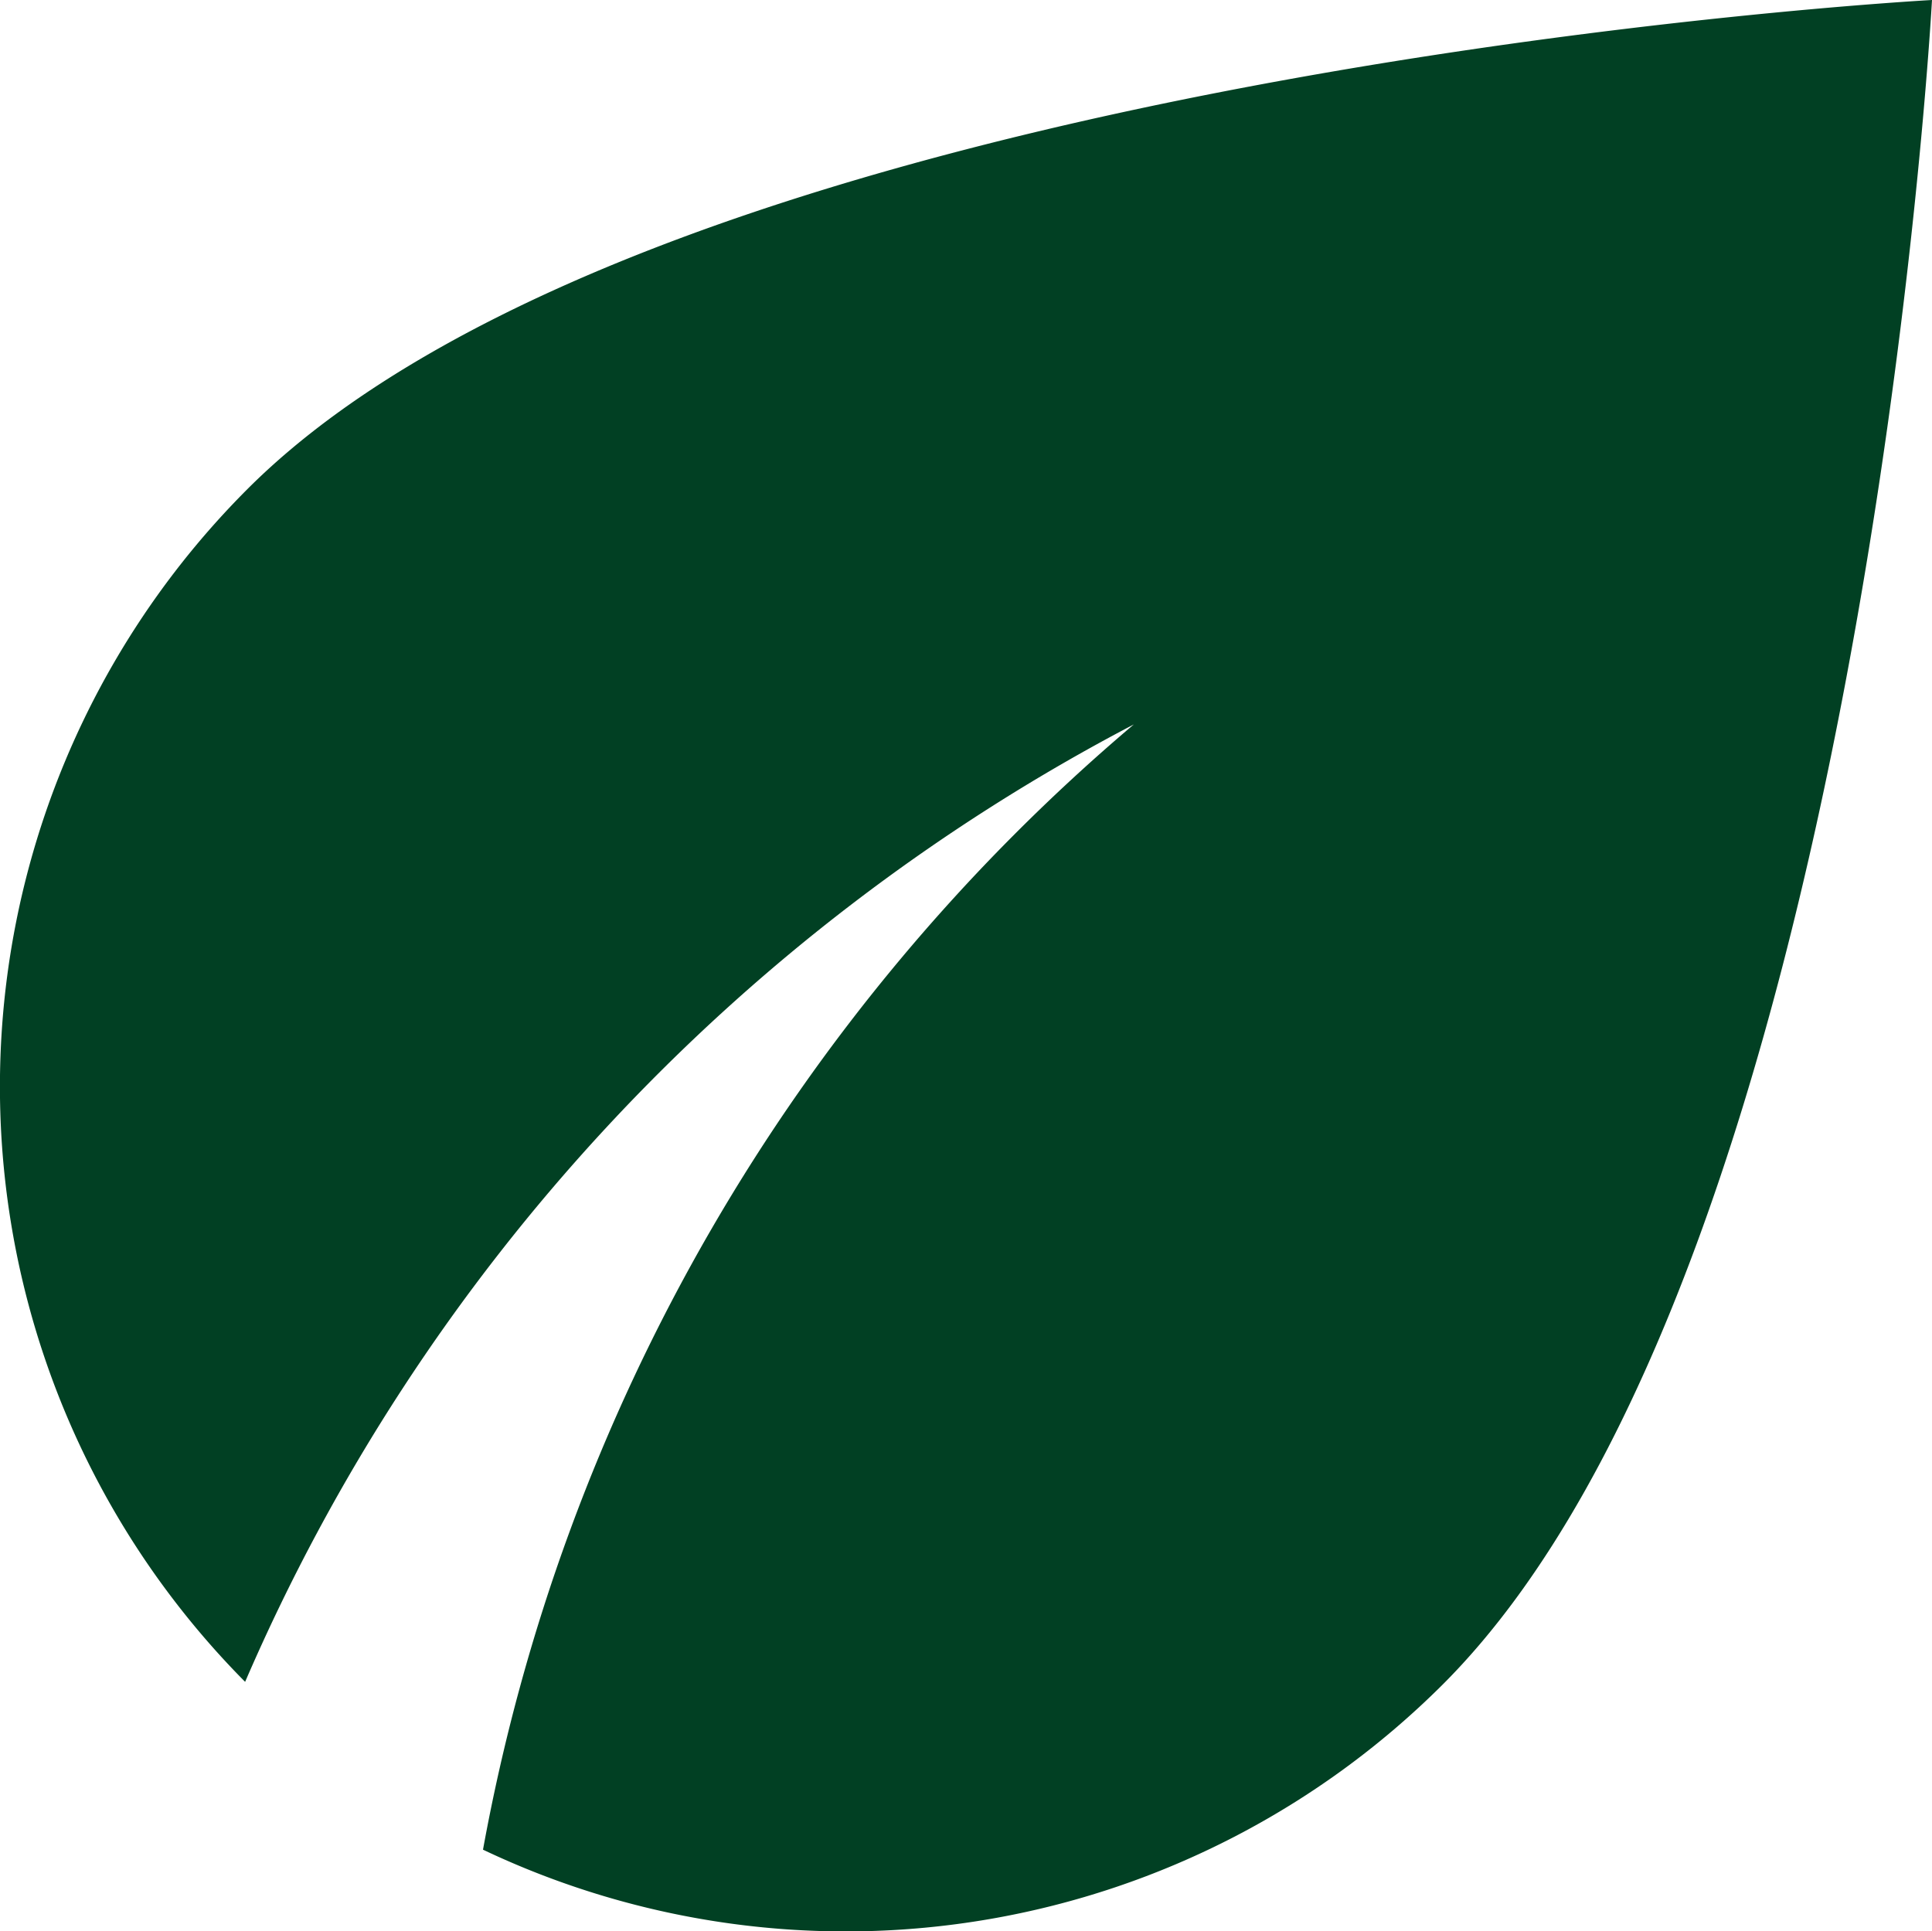 <svg id="Master" xmlns="http://www.w3.org/2000/svg" width="16" height="15.994" viewBox="0 0 16 15.994">
  <g id="Group_432" data-name="Group 432">
    <path id="Path_6326" data-name="Path 6326" d="M6.05,8.05a7,7,0,0,0-.02,9.88A16.182,16.182,0,0,1,13.39,10,15.952,15.952,0,0,0,8,19.32a7,7,0,0,0,7.95-1.37C19.43,14.47,20,4,20,4S9.53,4.57,6.05,8.05Z" transform="translate(-4 -4)" fill="#014023"/>
  </g>
</svg>
